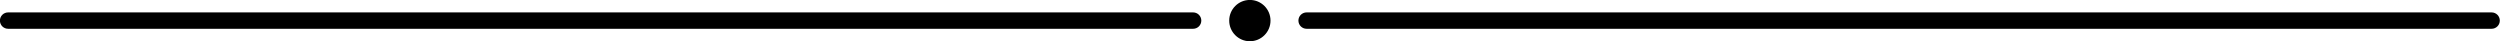<?xml version="1.0" encoding="UTF-8"?><svg xmlns="http://www.w3.org/2000/svg" xmlns:xlink="http://www.w3.org/1999/xlink" height="15.1" preserveAspectRatio="xMidYMid meet" version="1.0" viewBox="41.8 492.4 916.5 15.1" width="916.5" zoomAndPan="magnify"><g><g id="change1_1"><path d="M479.2,502.95H44.77c-1.66,0-3-1.34-3-3s1.34-3,3-3H479.2c1.66,0,3,1.34,3,3S480.86,502.95,479.2,502.95z"/></g><g id="change1_2"><path d="M955.23,502.95H520.8c-1.66,0-3-1.34-3-3s1.34-3,3-3h434.43c1.66,0,3,1.34,3,3S956.88,502.95,955.23,502.95z"/></g><g id="change1_3"><circle cx="500" cy="499.95" r="7.57"/></g></g></svg>